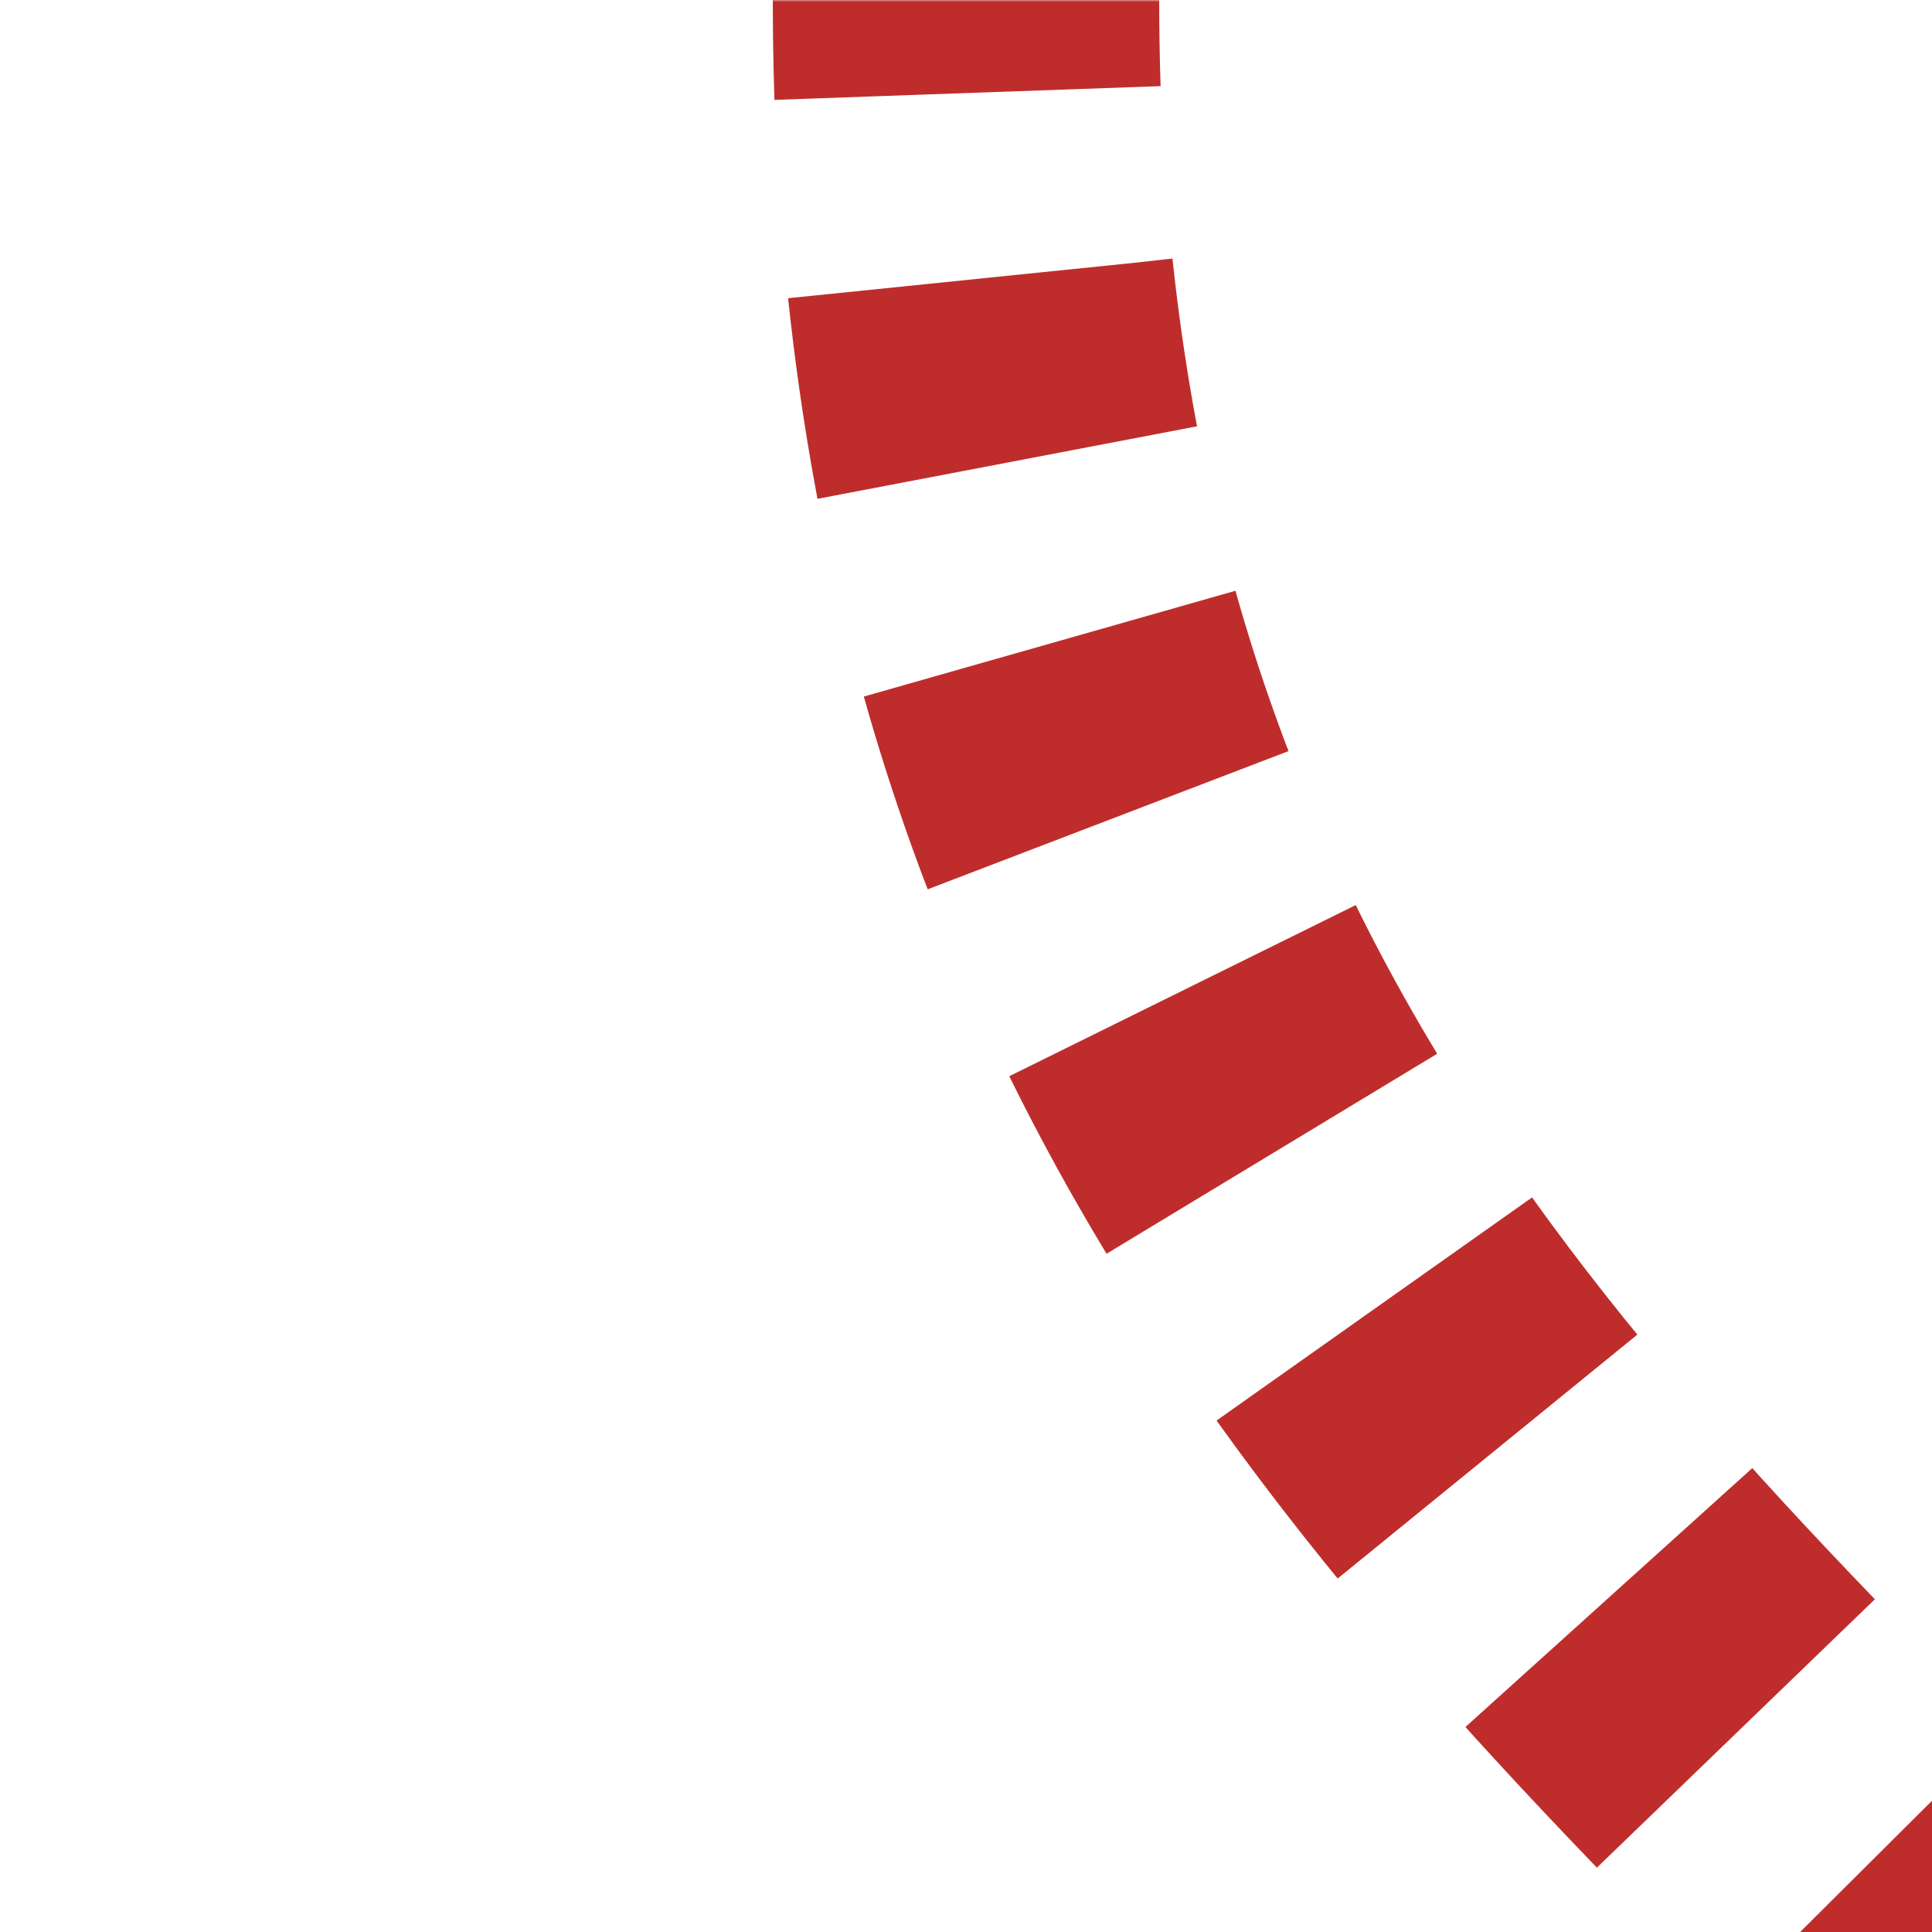 <?xml version="1.0" encoding="iso-8859-1"?>
<!DOCTYPE svg PUBLIC "-//W3C//DTD SVG 1.1//EN" "http://www.w3.org/Graphics/SVG/1.1/DTD/svg11.dtd">
<svg xmlns="http://www.w3.org/2000/svg" width="500" height="500" viewBox="0 0 500 500">
<title>berwerfungsbauwerk</title>
<defs>
	<mask id="M">
		<rect x="-100" y="-100" width="1200" height="1200" fill="white" />
		<path d="M 250,-24.073 V 0 C 250,250 375,375 500,500 C 625,625 750,750 750,1000" fill="none" stroke="black" stroke-width="20" />
	</mask>
</defs>
<path d="M 250,-24.073 V 0 C 250,250 375,375 500,500 C 625,625 750,750 750,1000" fill="none" stroke="#be2d2c" stroke-width="100" stroke-dasharray="48.146" mask="url(#M)"/>
</svg>